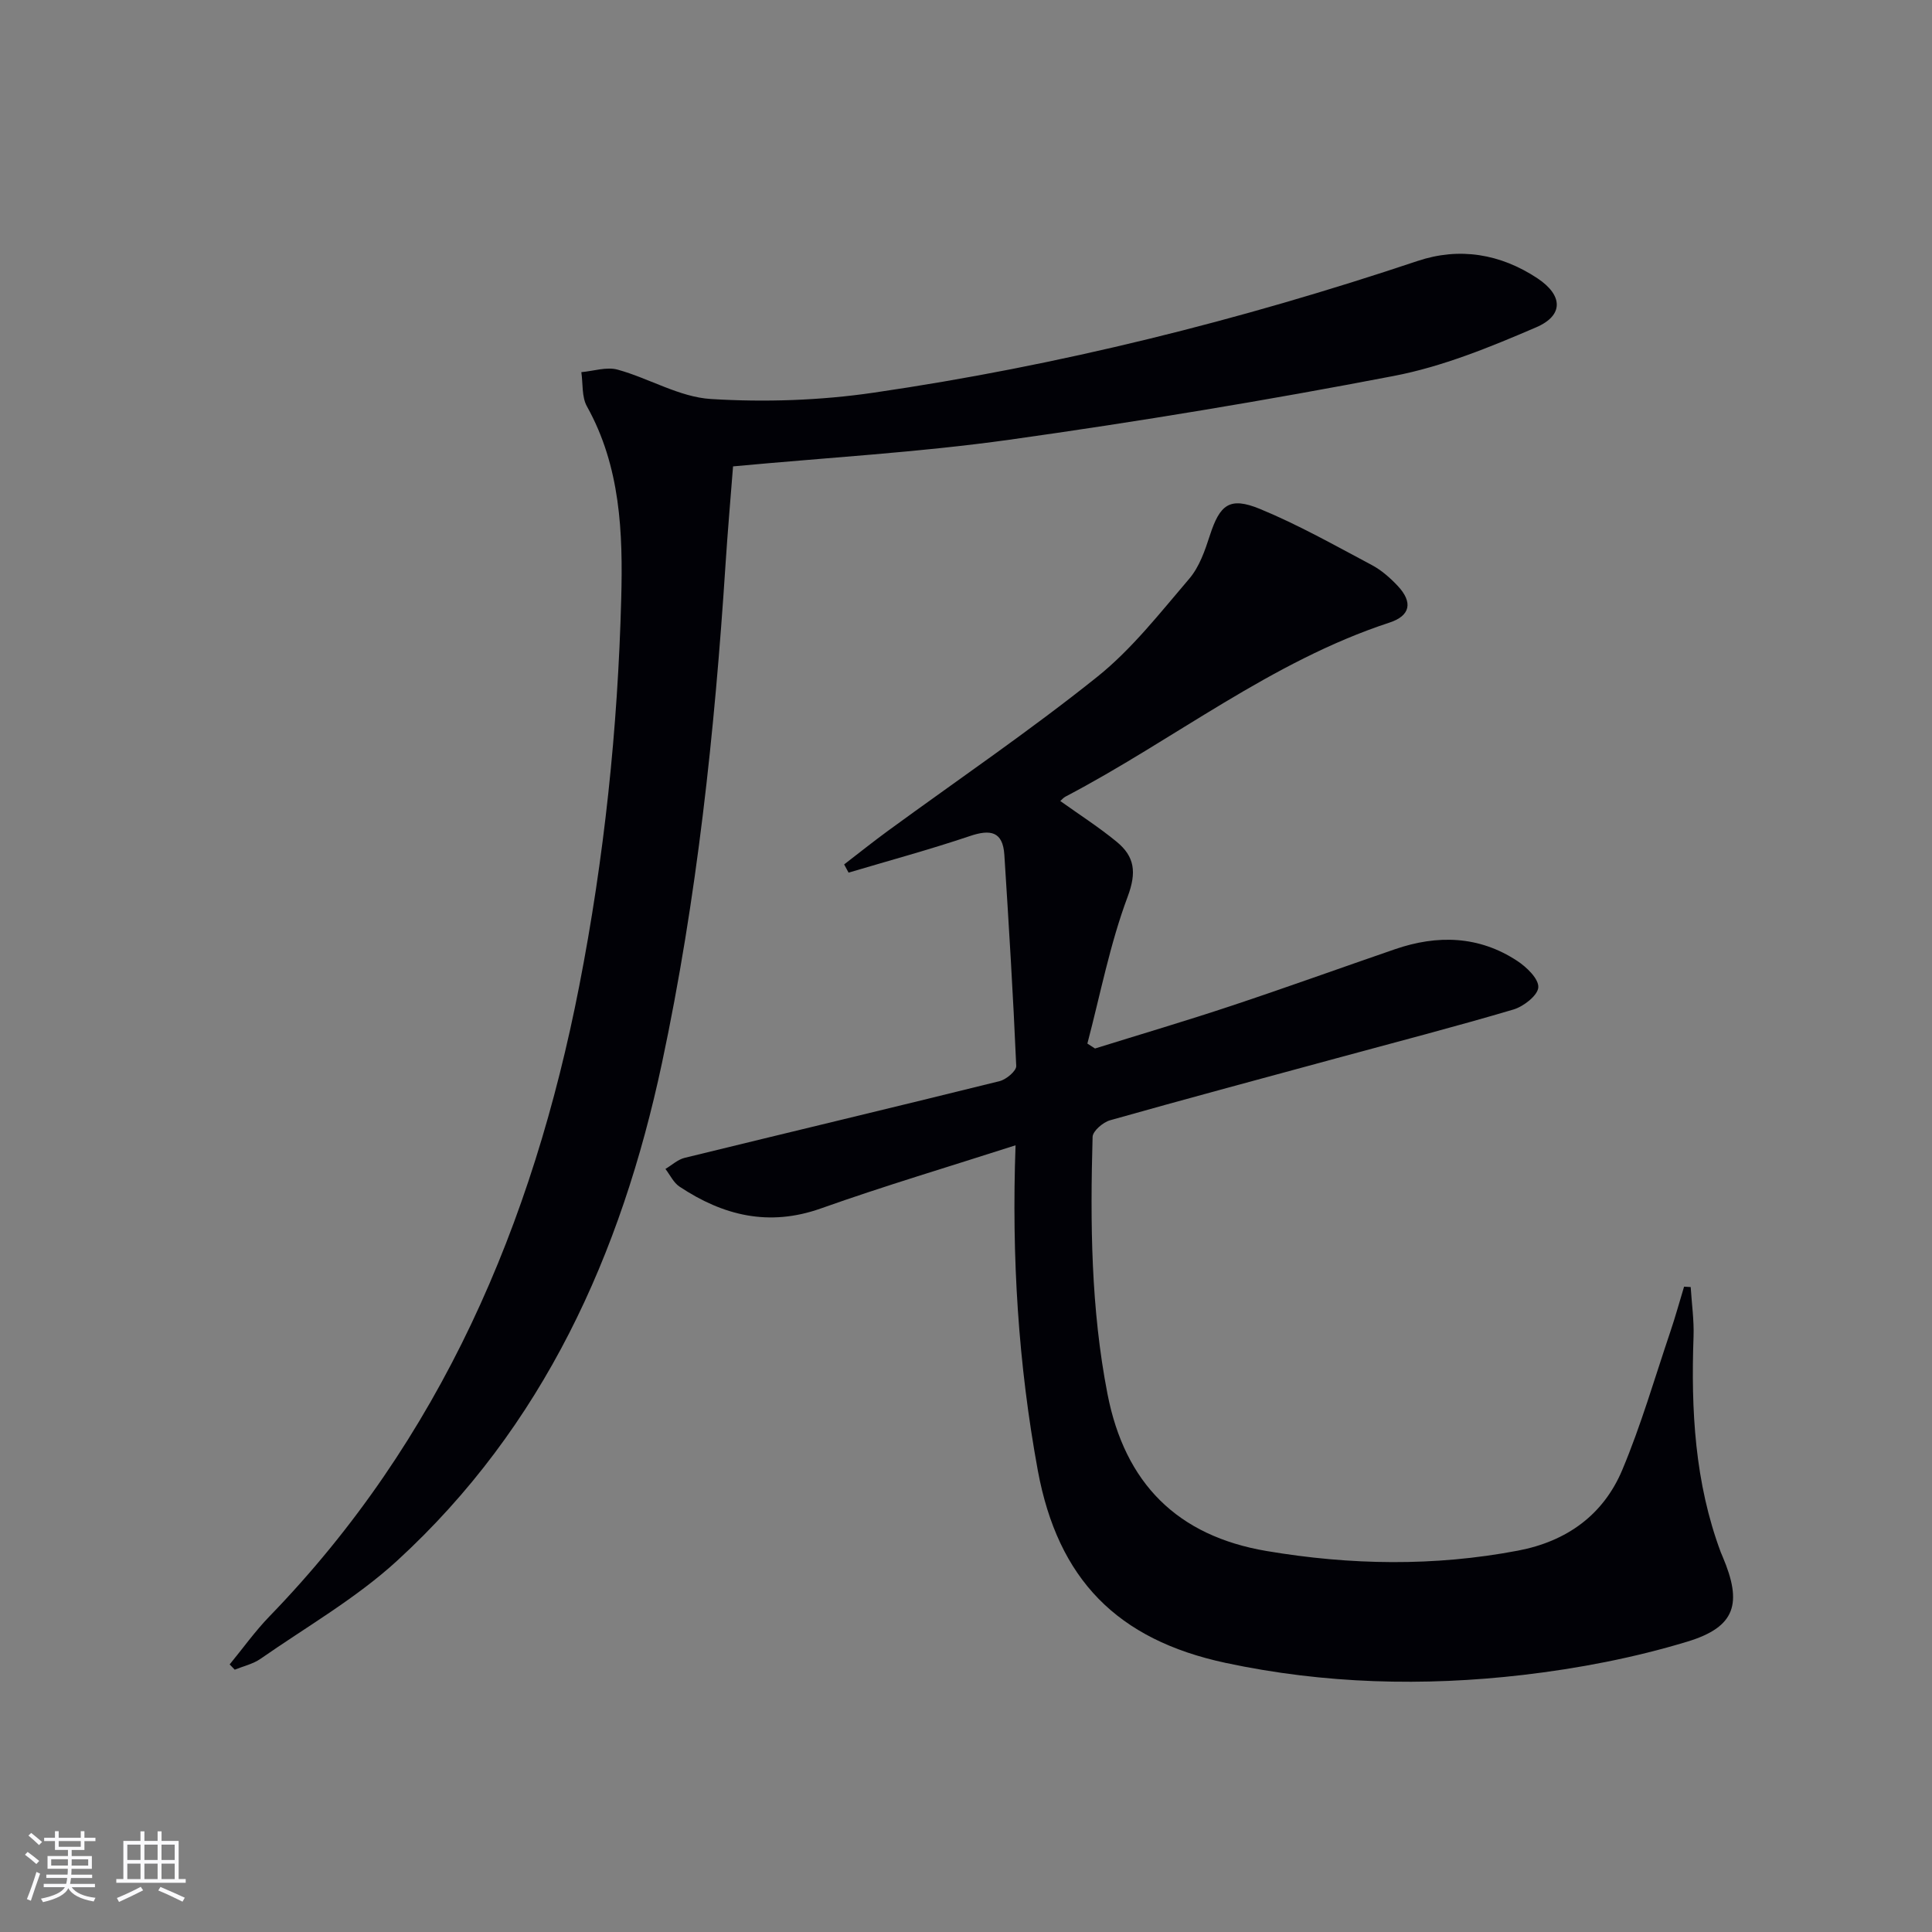 <svg enable-background="new 0 0 400 400" viewBox="0 0 400 400" xmlns="http://www.w3.org/2000/svg"><rect x="0" y="0" width="400" height="400" fill="#808080" stroke="none"/><path d="m210.26 237.12c-13.83 4.45-27.18 8.41-40.29 13.07-10.78 3.83-20.25 1.49-29.28-4.51-1.24-.82-1.96-2.42-2.92-3.66 1.32-.79 2.55-1.95 3.98-2.3 21.73-5.32 43.49-10.5 65.2-15.88 1.38-.34 3.5-2.12 3.45-3.15-.63-14.58-1.53-29.14-2.46-43.71-.31-4.87-2.9-5.32-7.15-3.88-8.28 2.79-16.73 5.08-25.1 7.57-.31-.57-.61-1.13-.92-1.7 3.01-2.32 5.98-4.69 9.05-6.94 14.49-10.59 29.36-20.7 43.35-31.9 7.18-5.75 13.01-13.25 19.05-20.31 2.08-2.43 3.25-5.81 4.26-8.94 2.08-6.41 4.08-8.1 10.38-5.51 7.95 3.28 15.51 7.55 23.13 11.6 2.02 1.07 3.84 2.68 5.42 4.36 3.13 3.36 2.62 6.15-1.73 7.57-24.52 8.04-44.61 24.26-67.1 36.04-.39.2-.69.58-1.06.9 4 2.86 8.03 5.44 11.7 8.46 3.68 3.04 4.15 6.27 2.25 11.35-3.67 9.8-5.66 20.24-8.34 30.41.53.34 1.06.68 1.58 1.02 9.41-2.93 18.86-5.72 28.21-8.83 11.34-3.77 22.58-7.83 33.88-11.72 8.79-3.03 17.39-2.8 25.32 2.41 1.95 1.28 4.47 3.71 4.37 5.47-.09 1.67-3.05 3.98-5.16 4.6-12.09 3.58-24.31 6.74-36.48 10.05-15.68 4.26-31.38 8.46-47.02 12.88-1.46.41-3.58 2.22-3.62 3.44-.5 17.81-.35 35.58 3.08 53.21 3.6 18.54 14.47 29.42 32.99 32.54 17.32 2.92 34.67 3.21 52.01-.09 10.08-1.92 17.66-7.38 21.58-16.7 3.9-9.28 6.71-19.02 9.94-28.58 1.05-3.09 1.91-6.25 2.86-9.37.46.03.92.05 1.37.08.21 3.42.71 6.85.59 10.26-.54 15.21.25 30.23 5.65 44.68.12.31.26.61.39.92 4.07 9.61 2.73 14.5-7.32 17.55-11.04 3.35-22.57 5.56-34.04 6.9-20.56 2.39-41.15 1.86-61.53-2.49-22.52-4.81-34.74-17.33-38.91-39.83-4.03-21.97-5.45-44.11-4.61-67.34z" fill="#010106"/><path d="m151.77 96.56c-.53 6.78-1.12 13.55-1.56 20.33-2.25 34.68-5.91 69.19-13.16 103.22-8.43 39.55-24.53 75.25-54.84 103.03-8.5 7.79-18.76 13.67-28.29 20.31-1.54 1.07-3.53 1.51-5.32 2.24-.35-.36-.7-.73-1.05-1.09 2.73-3.32 5.25-6.86 8.23-9.94 35.48-36.6 54.53-81.28 64.15-130.55 5.17-26.48 7.98-53.26 8.69-80.2.36-13.62-.14-27.29-7.1-39.77-1.1-1.97-.81-4.71-1.16-7.09 2.52-.22 5.23-1.15 7.51-.52 6.52 1.79 12.78 5.68 19.31 6.08 11.17.69 22.61.31 33.69-1.31 38.36-5.59 75.85-14.96 112.63-27.27 8.67-2.9 17.16-1.48 24.81 3.59 5.27 3.5 5.49 7.67-.25 10.14-9.53 4.1-19.38 8.14-29.51 10.08-26.39 5.07-52.94 9.47-79.55 13.2-18.72 2.62-37.66 3.69-57.23 5.52z" fill="#010106"/><g fill="#fafafc"><path d="m5.17 384 .55-.58c.85.61 1.65 1.24 2.4 1.87l-.59.64c-.83-.73-1.62-1.38-2.36-1.93m1.22 9.53-.82-.34c.71-1.76 1.37-3.64 1.98-5.63.24.13.5.25.76.36-.6 1.67-1.24 3.54-1.92 5.61m-.5-13.5.57-.54c.56.44 1.31 1.06 2.26 1.87l-.64.64c-.68-.66-1.41-1.32-2.19-1.97m3.25.46h2.24v-1.36h.77v1.36h4.57v-1.36h.76v1.36h2.28v.69h-2.28v1.84h-2.64v1.26h4.18v2.64h-4.21c0 .45-.02.86-.05 1.21h4.32v.69h-4.38c-.04.34-.1.75-.19 1.22h5.15v.69h-4.82c.87 1.19 2.51 1.92 4.93 2.19-.17.32-.3.57-.37.76-2.77-.49-4.52-1.41-5.26-2.76-.56 1.26-2.3 2.23-5.24 2.9-.12-.24-.26-.48-.43-.72 2.73-.55 4.38-1.34 4.96-2.38h-4.38v-.69h4.65c.1-.38.17-.79.21-1.22h-4.32v-.69h4.4c.03-.34.05-.75.05-1.21h-4.2v-2.64h4.23v-1.26h-2.69v-1.84h-2.24zm1.46 4.46v1.29h3.45c.01-.4.02-.57.01-.53v-.32-.45h-3.46zm1.55-2.59h4.57v-1.19h-4.57zm6.11 2.59h-3.42v.77c-.01.19-.01.37-.02.53h3.44z"/><path d="m32.63 379.16h.82v1.98h3.54v7.89h1.46v.78h-14.37v-.78h1.46v-7.89h3.54v-1.98h.82v1.98h2.73zm-3.49 11.48.5.73c-1.61.82-3.28 1.63-5 2.41-.13-.27-.28-.55-.44-.82 1.75-.72 3.4-1.49 4.94-2.32m-2.78-5.55h2.73v-3.18h-2.73zm0 3.95h2.73v-3.2h-2.73zm3.54-3.95h2.73v-3.18h-2.73zm0 3.95h2.73v-3.2h-2.73zm7.89 4.68c-1.84-.92-3.51-1.7-5.02-2.32l.45-.73c1.89.8 3.57 1.55 5.04 2.23zm-1.62-11.81h-2.73v3.18h2.73zm-2.73 7.13h2.73v-3.2h-2.73z"/></g></svg>
